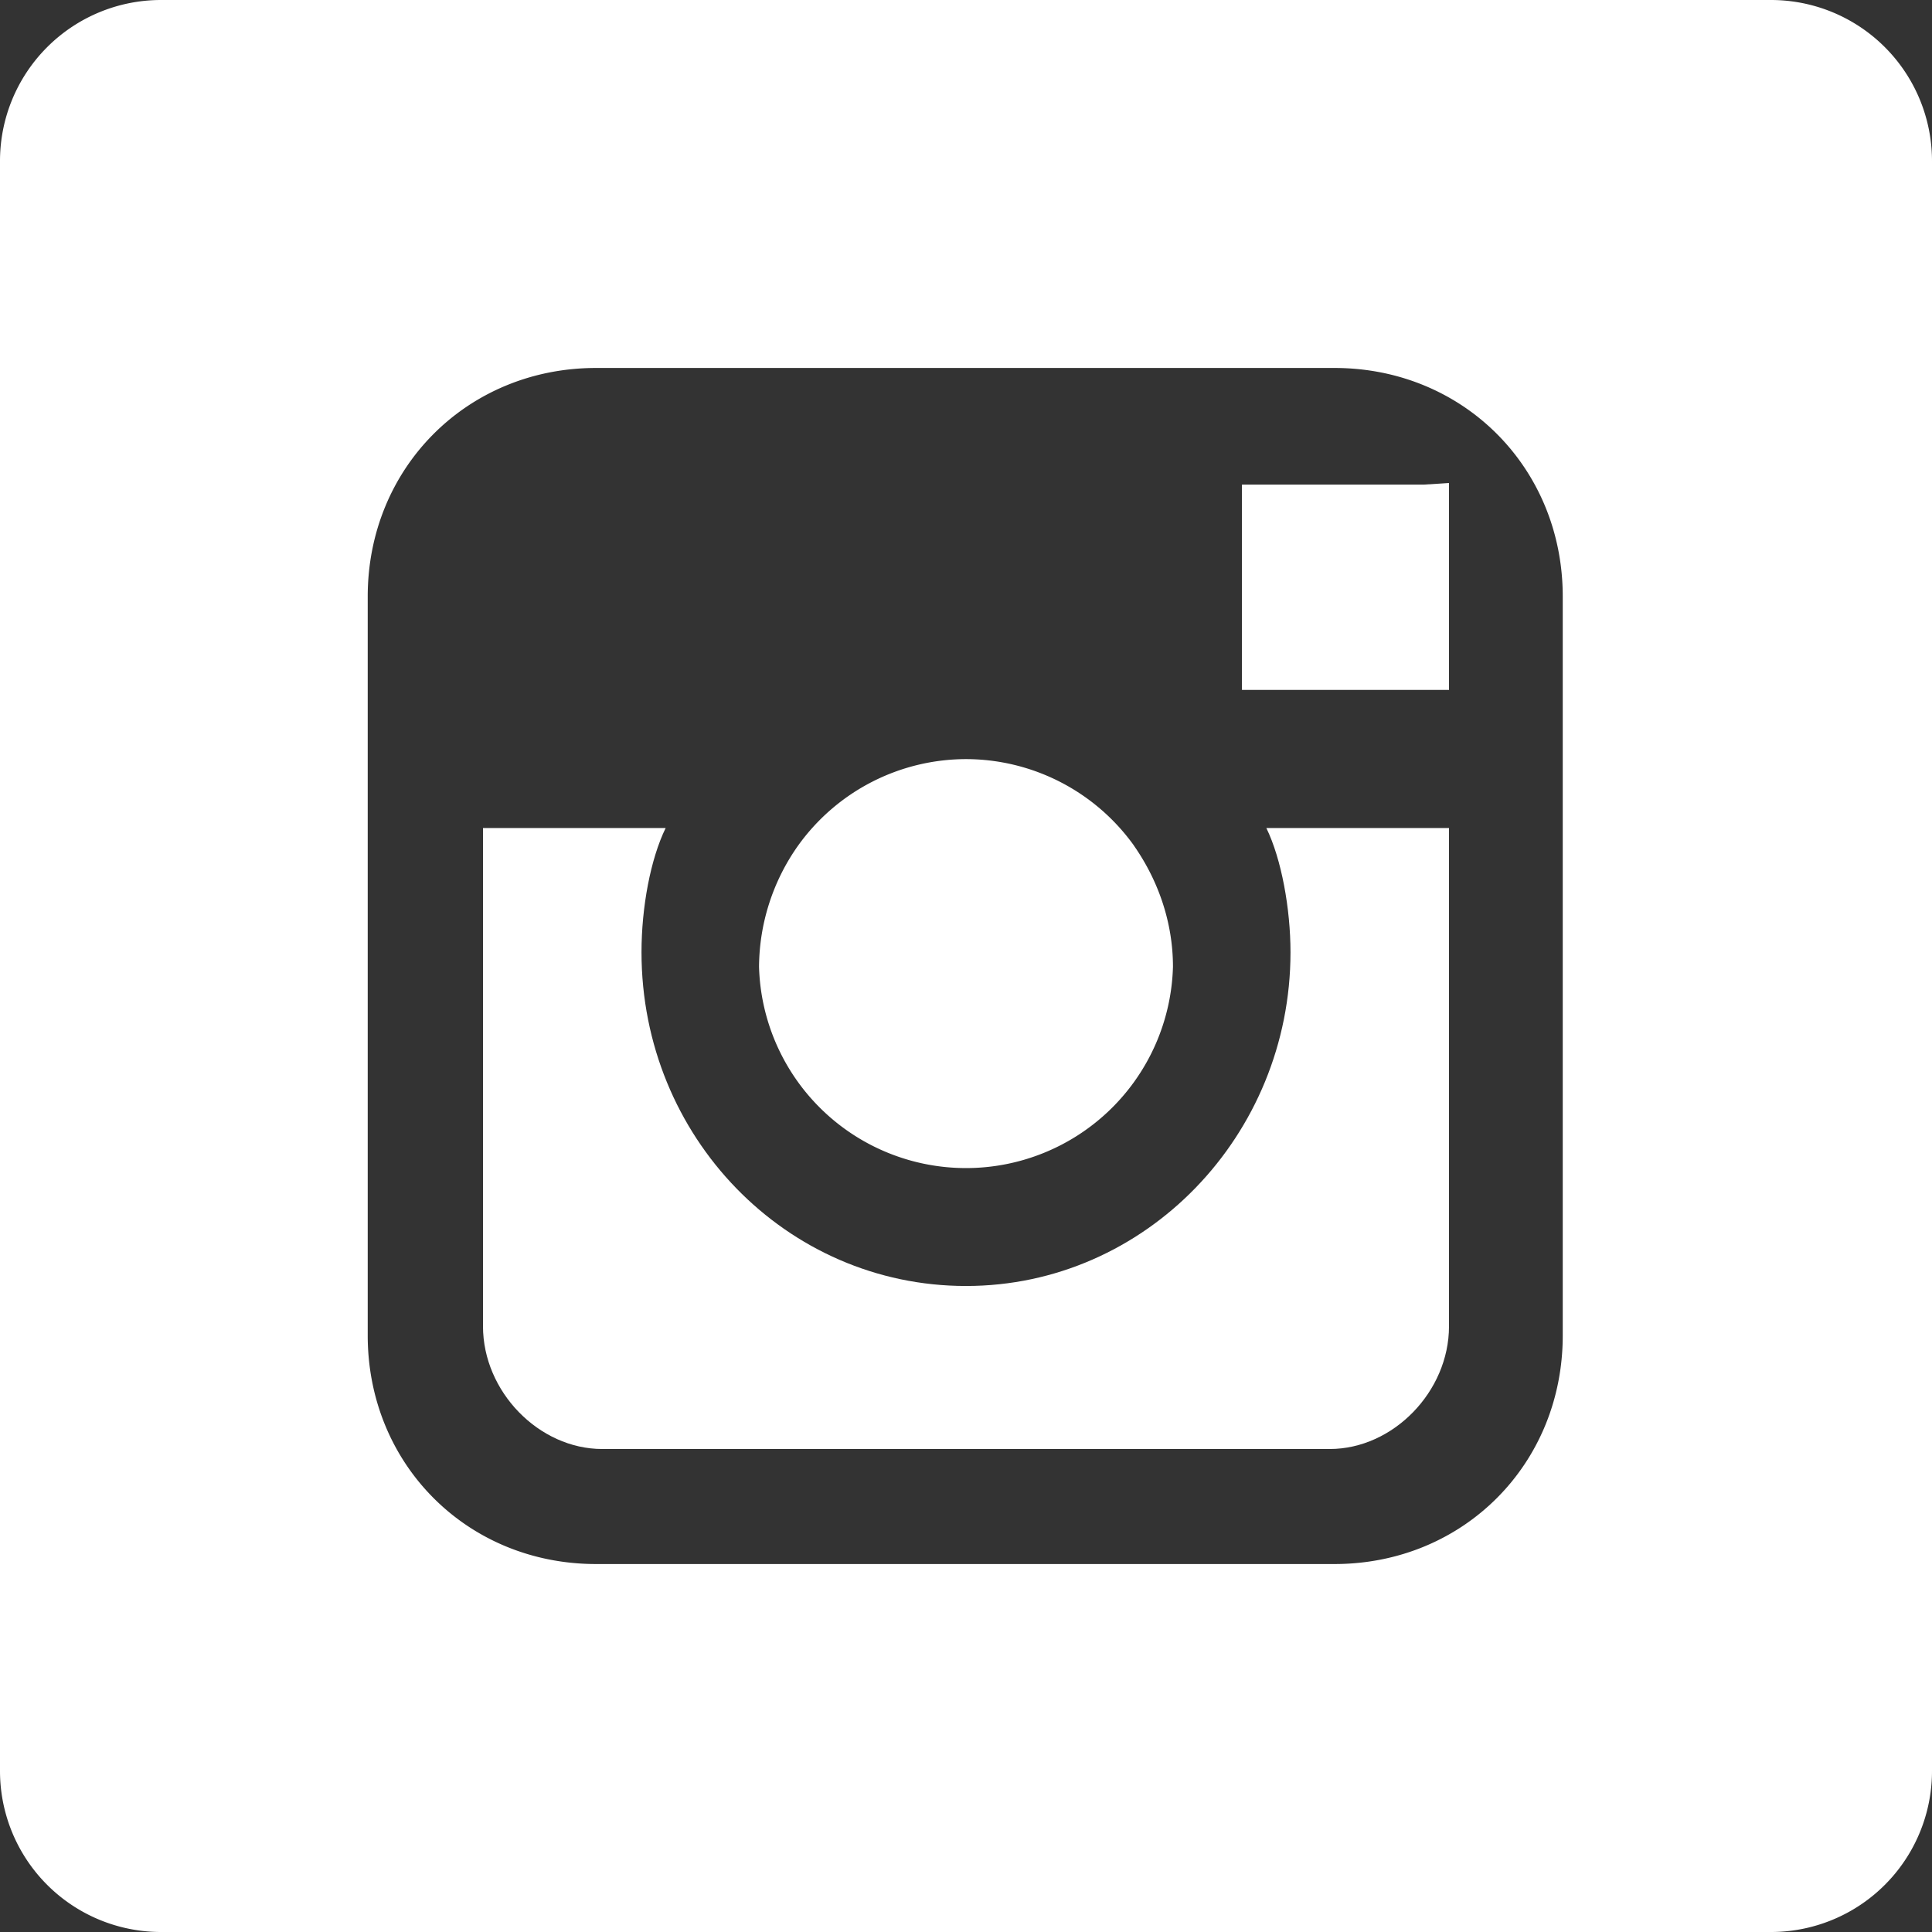 <svg xmlns="http://www.w3.org/2000/svg" width="24" height="24" viewBox="0 0 24 24">
    <rect x="0" y="0" width="24" height="24" fill="#333333" stroke="none"/>
    <g fill="#FFF" fill-rule="nonzero">
        <path d="M14.087 10.505A2.57 2.57 0 0 0 12 9.43a2.57 2.57 0 0 0-2.087 1.076 2.631 2.631 0 0 0-.484 1.504 2.572 2.572 0 0 0 5.142 0c0-.557-.186-1.077-.484-1.504z"/>
        <path d="M15.731 10.286c.188.385.3 1.003.3 1.543 0 2.275-1.8 4.146-4.031 4.146s-4.031-1.851-4.031-4.146c0-.56.112-1.158.3-1.543H6v6.19C6 17.286 6.694 18 7.481 18h9.038c.787 0 1.481-.714 1.481-1.524v-6.19h-2.269zM17.688 6.02h-2.26V8.57H18V6z"/>
        <path d="M0 2v20a2 2 0 0 0 2 2h20a2 2 0 0 0 2-2V2a2 2 0 0 0-2-2H2a2 2 0 0 0-2 2zm19.413 8.457v6.133c0 1.6-1.237 2.839-2.836 2.839H7.404c-1.6 0-2.836-1.239-2.836-2.839V7.41c0-1.6 1.237-2.839 2.836-2.839h9.173c1.6 0 2.836 1.239 2.836 2.839v3.047z"/>
    </g>
</svg>
